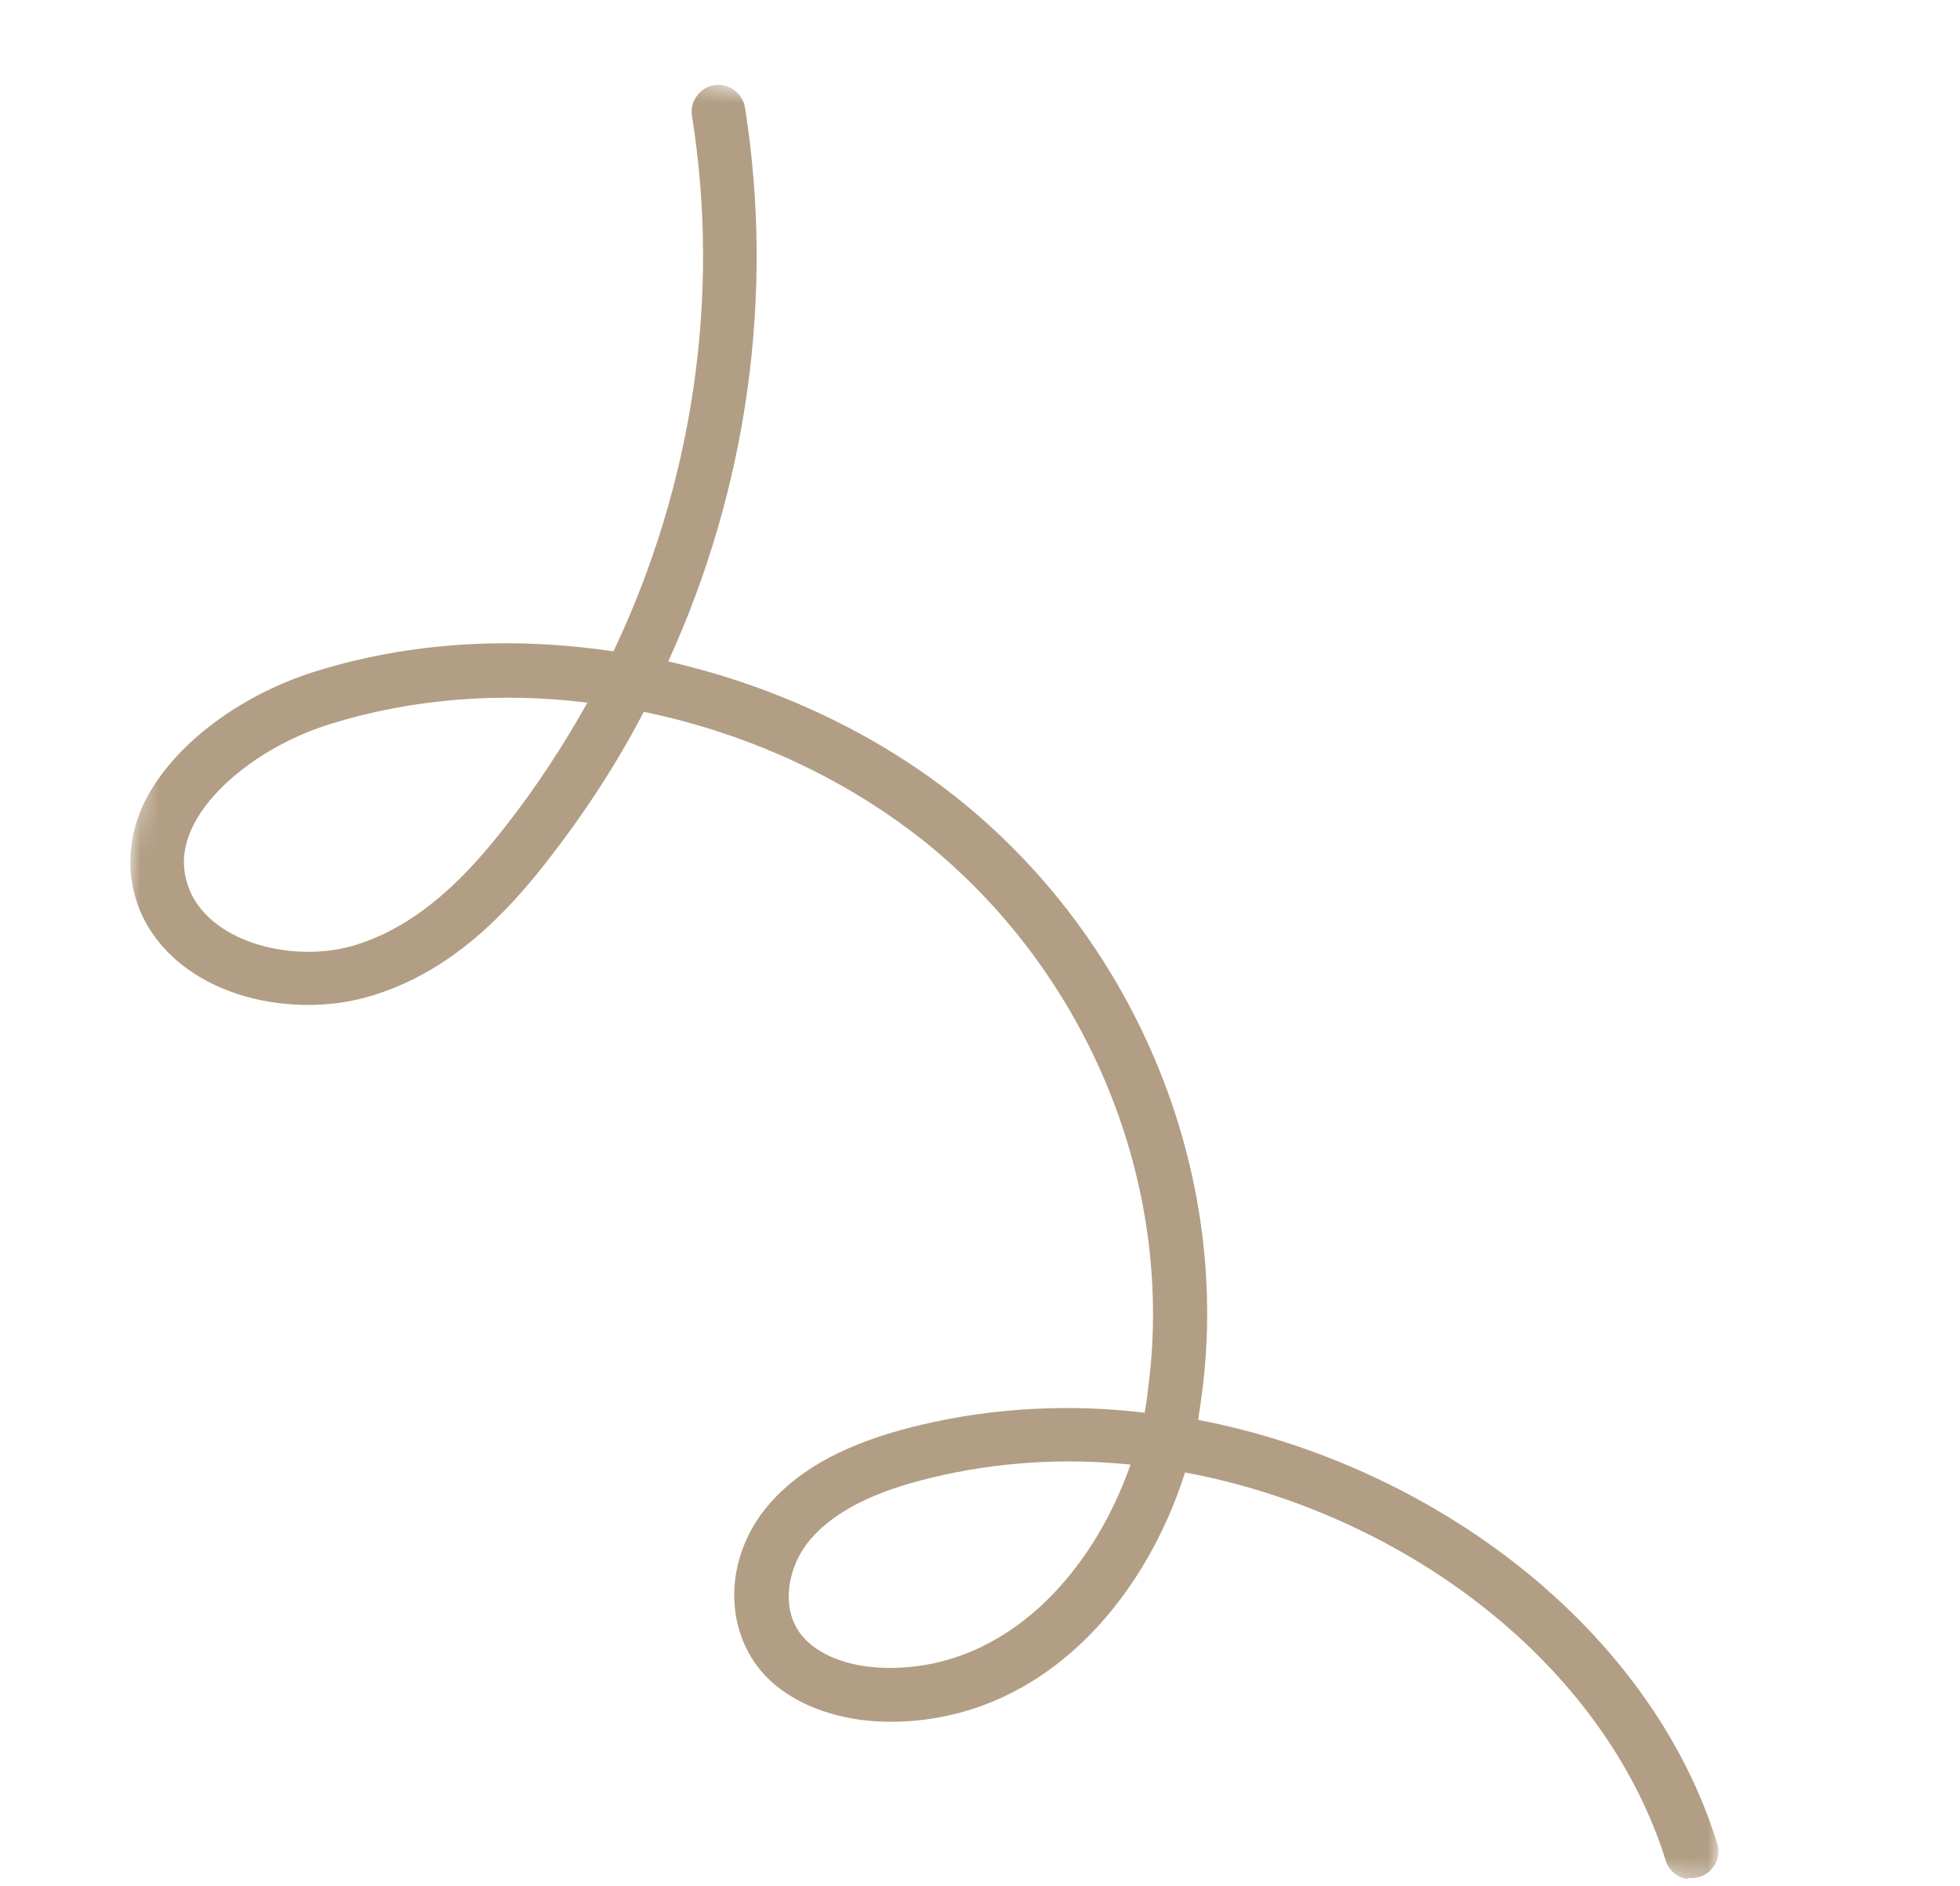 <svg xmlns="http://www.w3.org/2000/svg" width="105" height="101" viewBox="0 0 105 101" fill="none"><g clip-path="url(#clip0_3814_13154)"><mask id="mask0_3814_13154" style="mask-type:luminance" maskUnits="userSpaceOnUse" x="0" y="0" width="105" height="101"><path d="M13.394 0.934L104.3 13.979L91.835 100.844L0.929 87.799L13.394 0.934Z" fill="white"></path></mask><g mask="url(#mask0_3814_13154)"><path d="M90.403 100.639C89.876 100.563 89.392 100.196 89.233 99.638C85.916 89.073 75.225 81.051 63.486 78.861C61.209 86.004 55.603 92.223 47.669 92.215C44.896 92.204 42.433 91.285 40.959 89.705C38.713 87.269 38.797 83.353 41.195 80.572C42.879 78.612 45.493 77.231 49.231 76.339C53.186 75.388 57.303 75.176 61.321 75.663C61.375 75.284 61.463 74.88 61.488 74.497C62.952 63.875 58.633 52.81 50.233 45.652C45.791 41.89 40.255 39.31 34.489 38.125C33.046 40.894 31.325 43.533 29.387 46.023C27.227 48.808 24.153 52.147 19.647 53.405C15.358 54.605 9.525 53.262 7.555 48.901C6.77 47.093 6.788 45.102 7.627 43.199C9.023 40.125 12.653 37.283 16.9 35.959C21.929 34.389 27.404 34.073 32.865 34.886C37.097 25.971 38.624 15.953 37.07 6.206C36.945 5.414 37.496 4.691 38.261 4.562C38.636 4.505 39.019 4.598 39.327 4.82C39.636 5.042 39.844 5.376 39.909 5.75C41.505 15.83 40.02 26.181 35.8 35.426C41.78 36.79 47.504 39.516 52.104 43.42C61.252 51.191 65.963 63.265 64.361 74.85L64.189 76.045C76.875 78.491 88.418 87.23 91.99 98.724C92.24 99.474 91.793 100.302 91.046 100.523C90.829 100.58 90.616 100.61 90.411 100.58L90.403 100.639ZM60.535 78.438C56.977 78.076 53.365 78.302 49.902 79.144C46.783 79.886 44.657 80.98 43.399 82.466C42.18 83.898 41.72 86.272 43.089 87.748C44.02 88.745 45.695 89.342 47.665 89.328C53.929 89.334 58.536 84.251 60.563 78.442L60.535 78.438ZM31.486 37.635C26.826 37.055 22.09 37.417 17.751 38.759C14.318 39.814 11.307 42.09 10.258 44.41C9.731 45.584 9.727 46.654 10.195 47.763C11.463 50.564 15.768 51.539 18.846 50.671C22.517 49.62 25.174 46.698 27.074 44.263C28.716 42.178 30.169 39.946 31.452 37.66L31.486 37.635Z" fill="#B29E84"></path></g></g><defs><clipPath id="clip0_3814_13154"><rect width="103.401" height="100" fill="white" transform="translate(0.929 0.934)"></rect></clipPath></defs></svg>